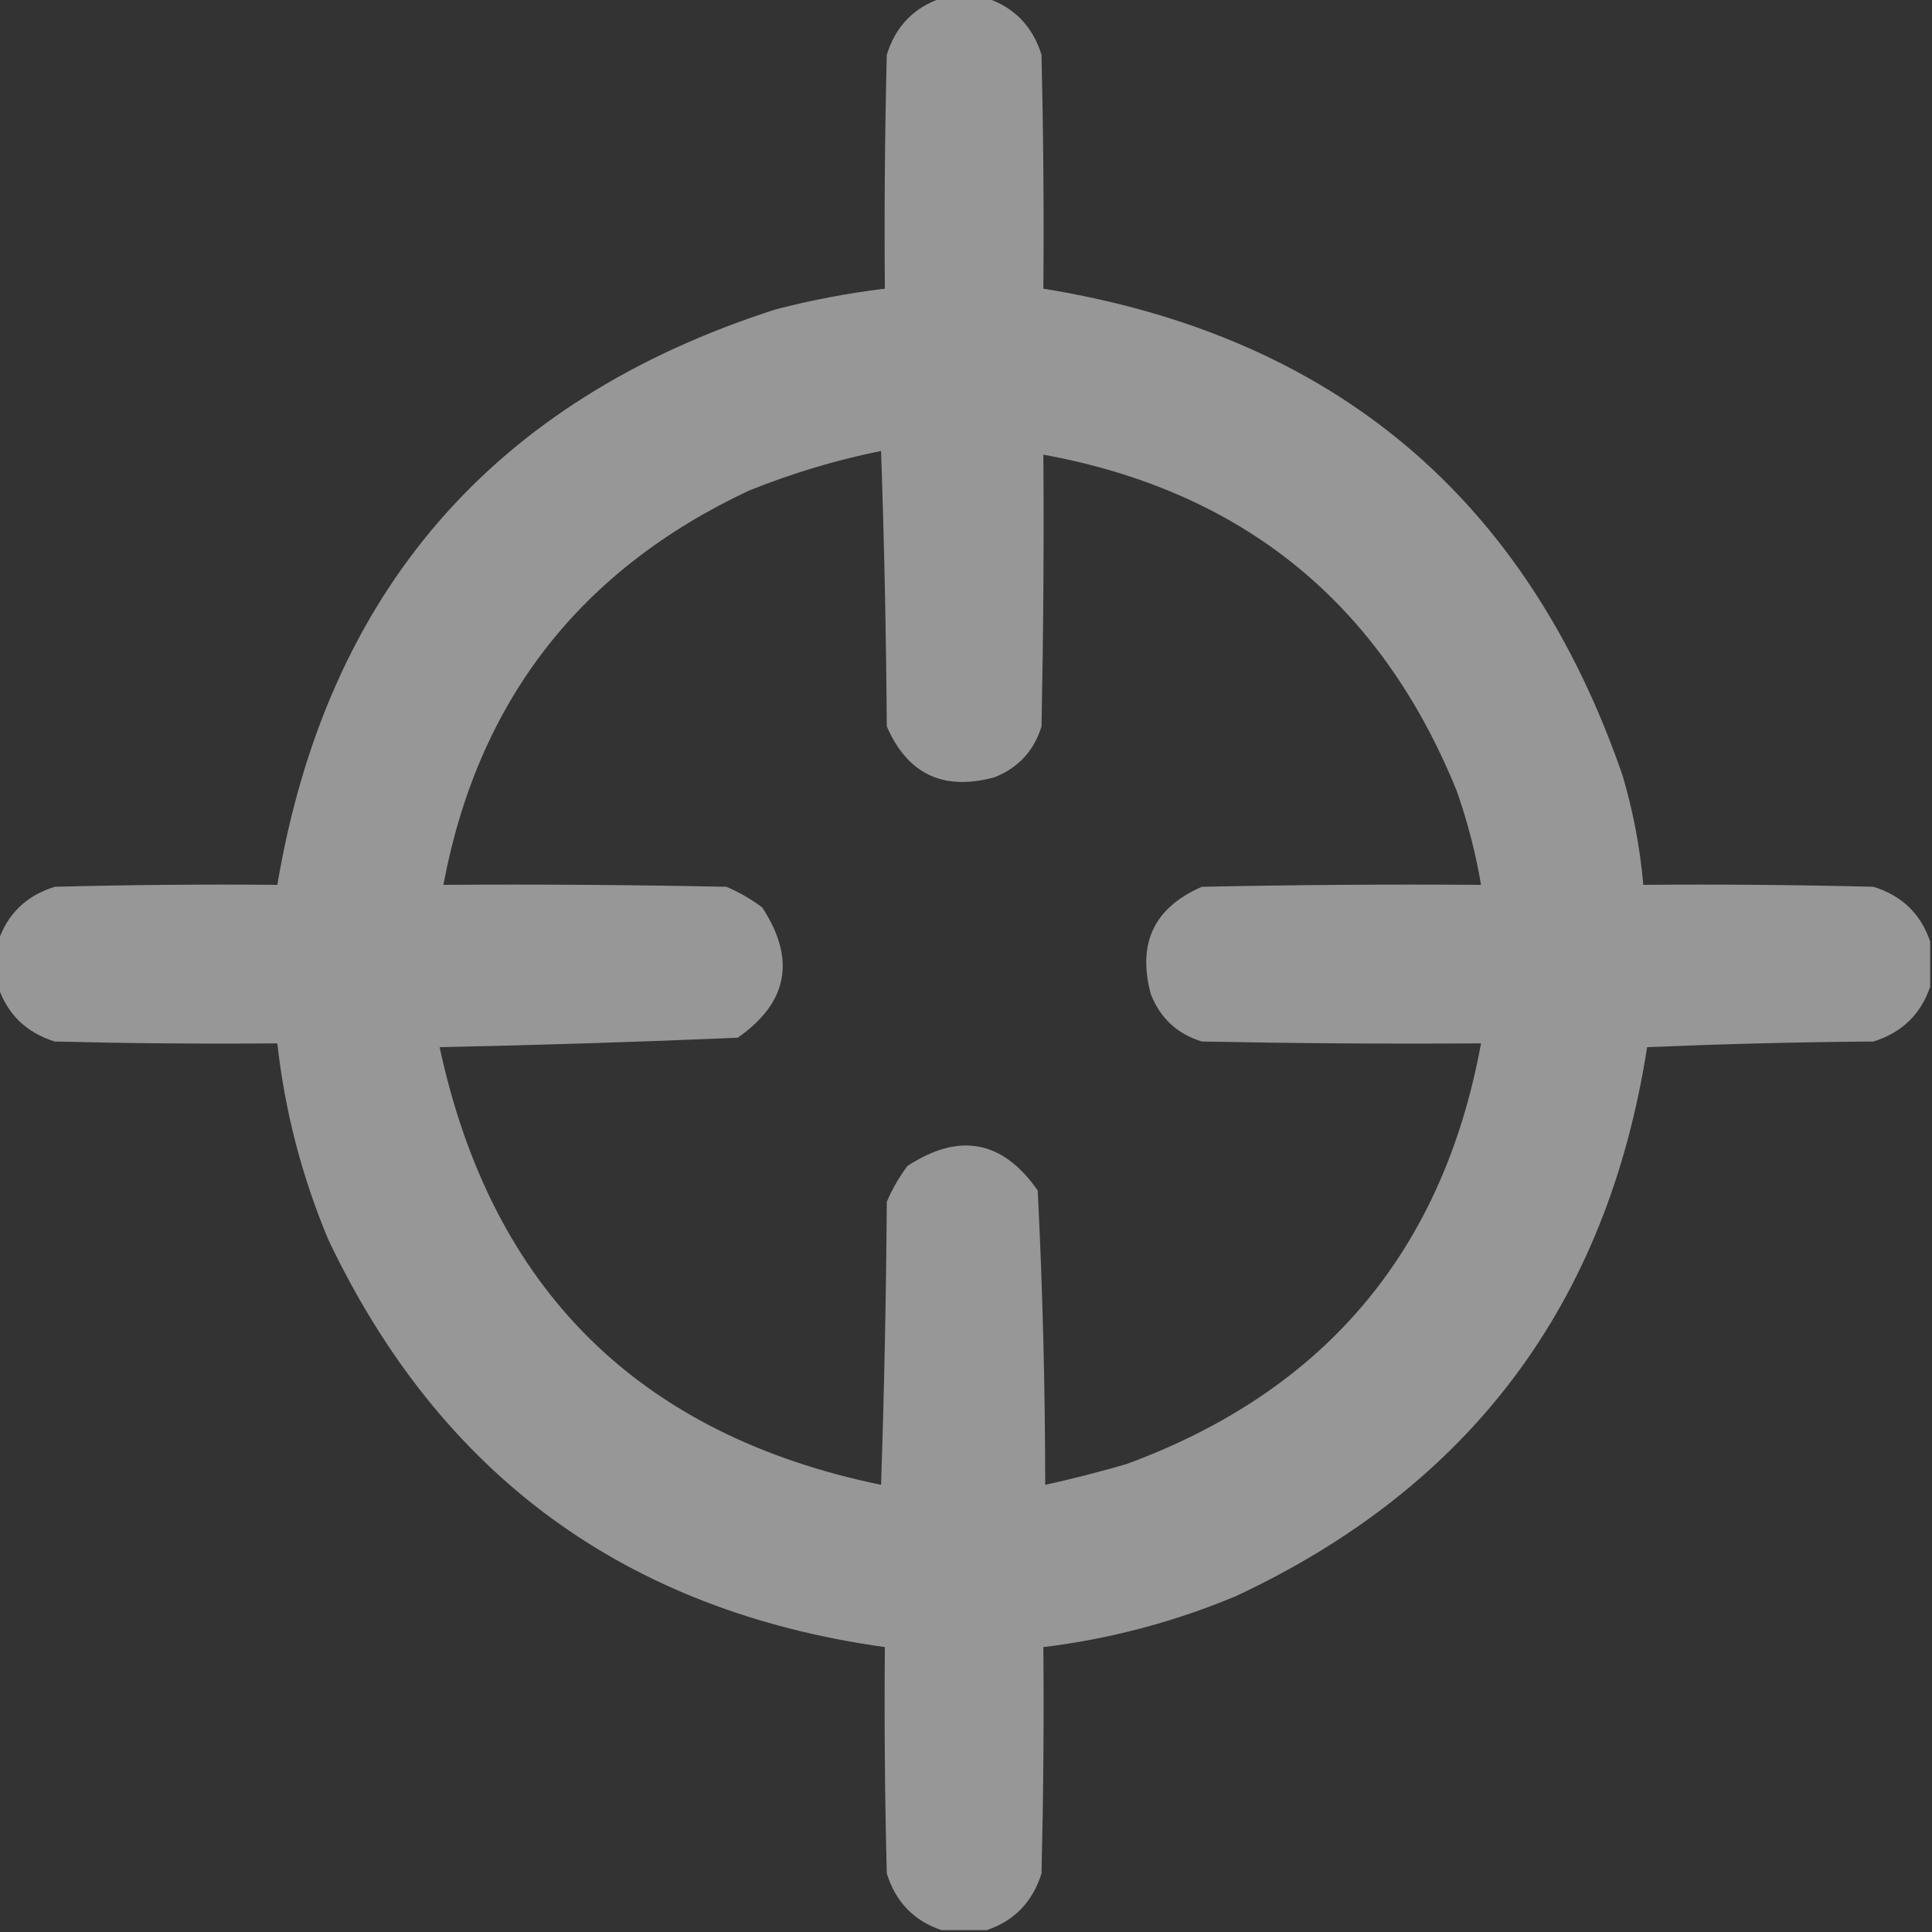 <svg width="24" height="24" viewBox="0 0 24 24" fill="none" xmlns="http://www.w3.org/2000/svg">
<rect x="0" y="0" width="24" height="24" fill="#333333" stroke="none"/>
<g opacity="0.5" clip-path="url(#clip0_657_2639)">
<path opacity="0.98" fill-rule="evenodd" clip-rule="evenodd" d="M11.695 -0.023C11.883 -0.023 12.07 -0.023 12.258 -0.023C12.601 0.093 12.827 0.327 12.938 0.68C12.961 1.648 12.969 2.617 12.961 3.586C16.567 4.169 18.966 6.185 20.156 9.633C20.288 10.078 20.373 10.531 20.414 10.992C21.367 10.984 22.32 10.992 23.273 11.016C23.626 11.126 23.86 11.352 23.977 11.695C23.977 11.883 23.977 12.07 23.977 12.258C23.86 12.601 23.626 12.827 23.273 12.938C22.336 12.945 21.398 12.969 20.461 13.008C19.967 16.194 18.264 18.467 15.352 19.828C14.584 20.149 13.787 20.36 12.961 20.461C12.969 21.399 12.961 22.336 12.938 23.273C12.827 23.626 12.601 23.86 12.258 23.977C12.07 23.977 11.883 23.977 11.695 23.977C11.352 23.86 11.126 23.626 11.016 23.273C10.992 22.336 10.984 21.399 10.992 20.461C7.773 20.012 5.468 18.325 4.078 15.398C3.75 14.616 3.539 13.804 3.445 12.961C2.523 12.969 1.601 12.961 0.68 12.938C0.327 12.827 0.093 12.601 -0.023 12.258C-0.023 12.07 -0.023 11.883 -0.023 11.695C0.093 11.352 0.327 11.126 0.68 11.016C1.601 10.992 2.523 10.984 3.445 10.992C4.058 7.356 6.121 4.973 9.633 3.844C10.081 3.727 10.534 3.642 10.992 3.586C10.984 2.617 10.992 1.648 11.016 0.68C11.126 0.327 11.352 0.093 11.695 -0.023ZM10.945 5.602C10.984 6.734 11.008 7.875 11.016 9.023C11.274 9.617 11.719 9.828 12.352 9.656C12.648 9.54 12.844 9.329 12.938 9.023C12.961 7.899 12.969 6.774 12.961 5.648C15.436 6.1 17.147 7.49 18.094 9.82C18.229 10.203 18.331 10.594 18.398 10.992C17.242 10.984 16.086 10.992 14.93 11.016C14.336 11.274 14.125 11.719 14.297 12.352C14.413 12.648 14.624 12.844 14.93 12.938C16.086 12.961 17.242 12.969 18.398 12.961C17.925 15.54 16.456 17.282 13.992 18.188C13.658 18.285 13.322 18.371 12.984 18.445C12.983 17.224 12.952 16.005 12.891 14.789C12.456 14.165 11.917 14.063 11.273 14.484C11.169 14.623 11.083 14.771 11.016 14.93C11.008 16.102 10.984 17.274 10.945 18.445C7.935 17.825 6.107 16.013 5.461 13.008C6.698 12.983 7.932 12.944 9.164 12.891C9.788 12.456 9.89 11.917 9.469 11.273C9.33 11.169 9.182 11.083 9.023 11.016C7.852 10.992 6.68 10.984 5.508 10.992C5.935 8.713 7.201 7.08 9.305 6.094C9.842 5.878 10.389 5.714 10.945 5.602Z" fill="white"/>
</g>
<defs>
<clipPath id="clip0_657_2639">
<rect width="24" height="24" fill="white"/>
</clipPath>
</defs>
</svg>
